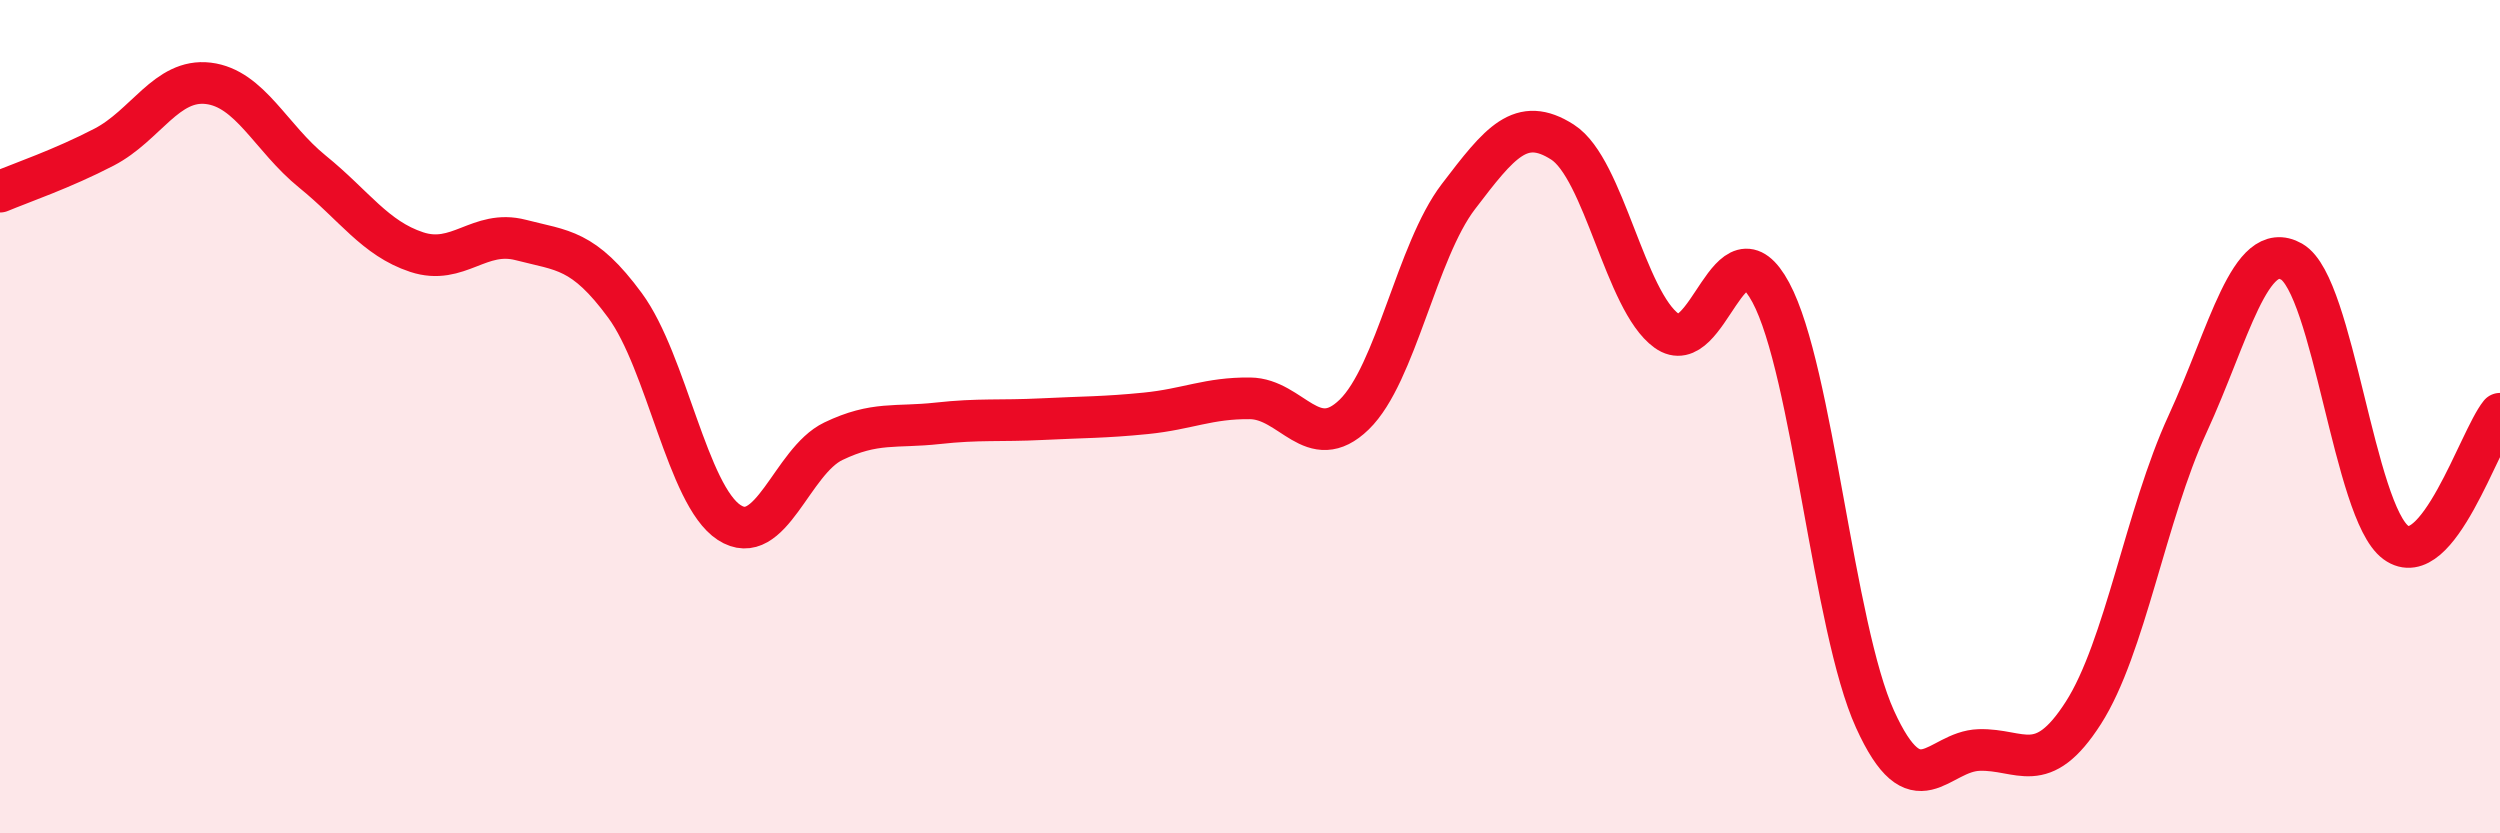 
    <svg width="60" height="20" viewBox="0 0 60 20" xmlns="http://www.w3.org/2000/svg">
      <path
        d="M 0,4.6 C 0.5,4.39 1.5,4.05 2.5,3.53 C 3.5,3.01 4,1.88 5,2 C 6,2.12 6.5,3.31 7.5,4.12 C 8.5,4.93 9,5.72 10,6.05 C 11,6.38 11.5,5.5 12.5,5.76 C 13.5,6.02 14,5.97 15,7.33 C 16,8.69 16.5,11.89 17.5,12.54 C 18.5,13.19 19,11.07 20,10.59 C 21,10.11 21.5,10.27 22.5,10.16 C 23.5,10.05 24,10.11 25,10.06 C 26,10.01 26.5,10.02 27.5,9.92 C 28.5,9.82 29,9.55 30,9.56 C 31,9.57 31.5,10.92 32.5,9.95 C 33.5,8.98 34,6.03 35,4.72 C 36,3.41 36.5,2.77 37.5,3.41 C 38.5,4.05 39,7.22 40,7.94 C 41,8.66 41.5,5.16 42.5,7.02 C 43.5,8.88 44,15.06 45,17.26 C 46,19.46 46.5,18.03 47.5,18 C 48.5,17.97 49,18.67 50,17.11 C 51,15.55 51.5,12.35 52.5,10.18 C 53.5,8.01 54,5.71 55,6.28 C 56,6.85 56.5,12.29 57.5,13.02 C 58.5,13.75 59.5,10.55 60,9.93L60 20L0 20Z"
        fill="#EB0A25"
        opacity="0.1"
        stroke-linecap="round"
        stroke-linejoin="round"
      />
      <path
        d="M 0,4.6 C 0.5,4.39 1.5,4.05 2.5,3.53 C 3.5,3.01 4,1.88 5,2 C 6,2.12 6.5,3.31 7.5,4.12 C 8.5,4.93 9,5.72 10,6.05 C 11,6.38 11.5,5.5 12.5,5.76 C 13.5,6.02 14,5.97 15,7.33 C 16,8.69 16.5,11.89 17.5,12.54 C 18.5,13.19 19,11.07 20,10.59 C 21,10.11 21.5,10.27 22.5,10.16 C 23.5,10.05 24,10.11 25,10.06 C 26,10.01 26.5,10.02 27.5,9.92 C 28.5,9.82 29,9.55 30,9.56 C 31,9.57 31.5,10.92 32.5,9.95 C 33.5,8.98 34,6.03 35,4.72 C 36,3.41 36.5,2.77 37.5,3.41 C 38.5,4.05 39,7.22 40,7.94 C 41,8.66 41.5,5.16 42.5,7.02 C 43.5,8.88 44,15.06 45,17.26 C 46,19.46 46.5,18.03 47.5,18 C 48.5,17.97 49,18.67 50,17.11 C 51,15.55 51.5,12.35 52.5,10.18 C 53.5,8.01 54,5.71 55,6.28 C 56,6.85 56.5,12.29 57.5,13.02 C 58.5,13.75 59.5,10.55 60,9.93"
        stroke="#EB0A25"
        stroke-width="1"
        fill="none"
        stroke-linecap="round"
        stroke-linejoin="round"
      />
    </svg>
  